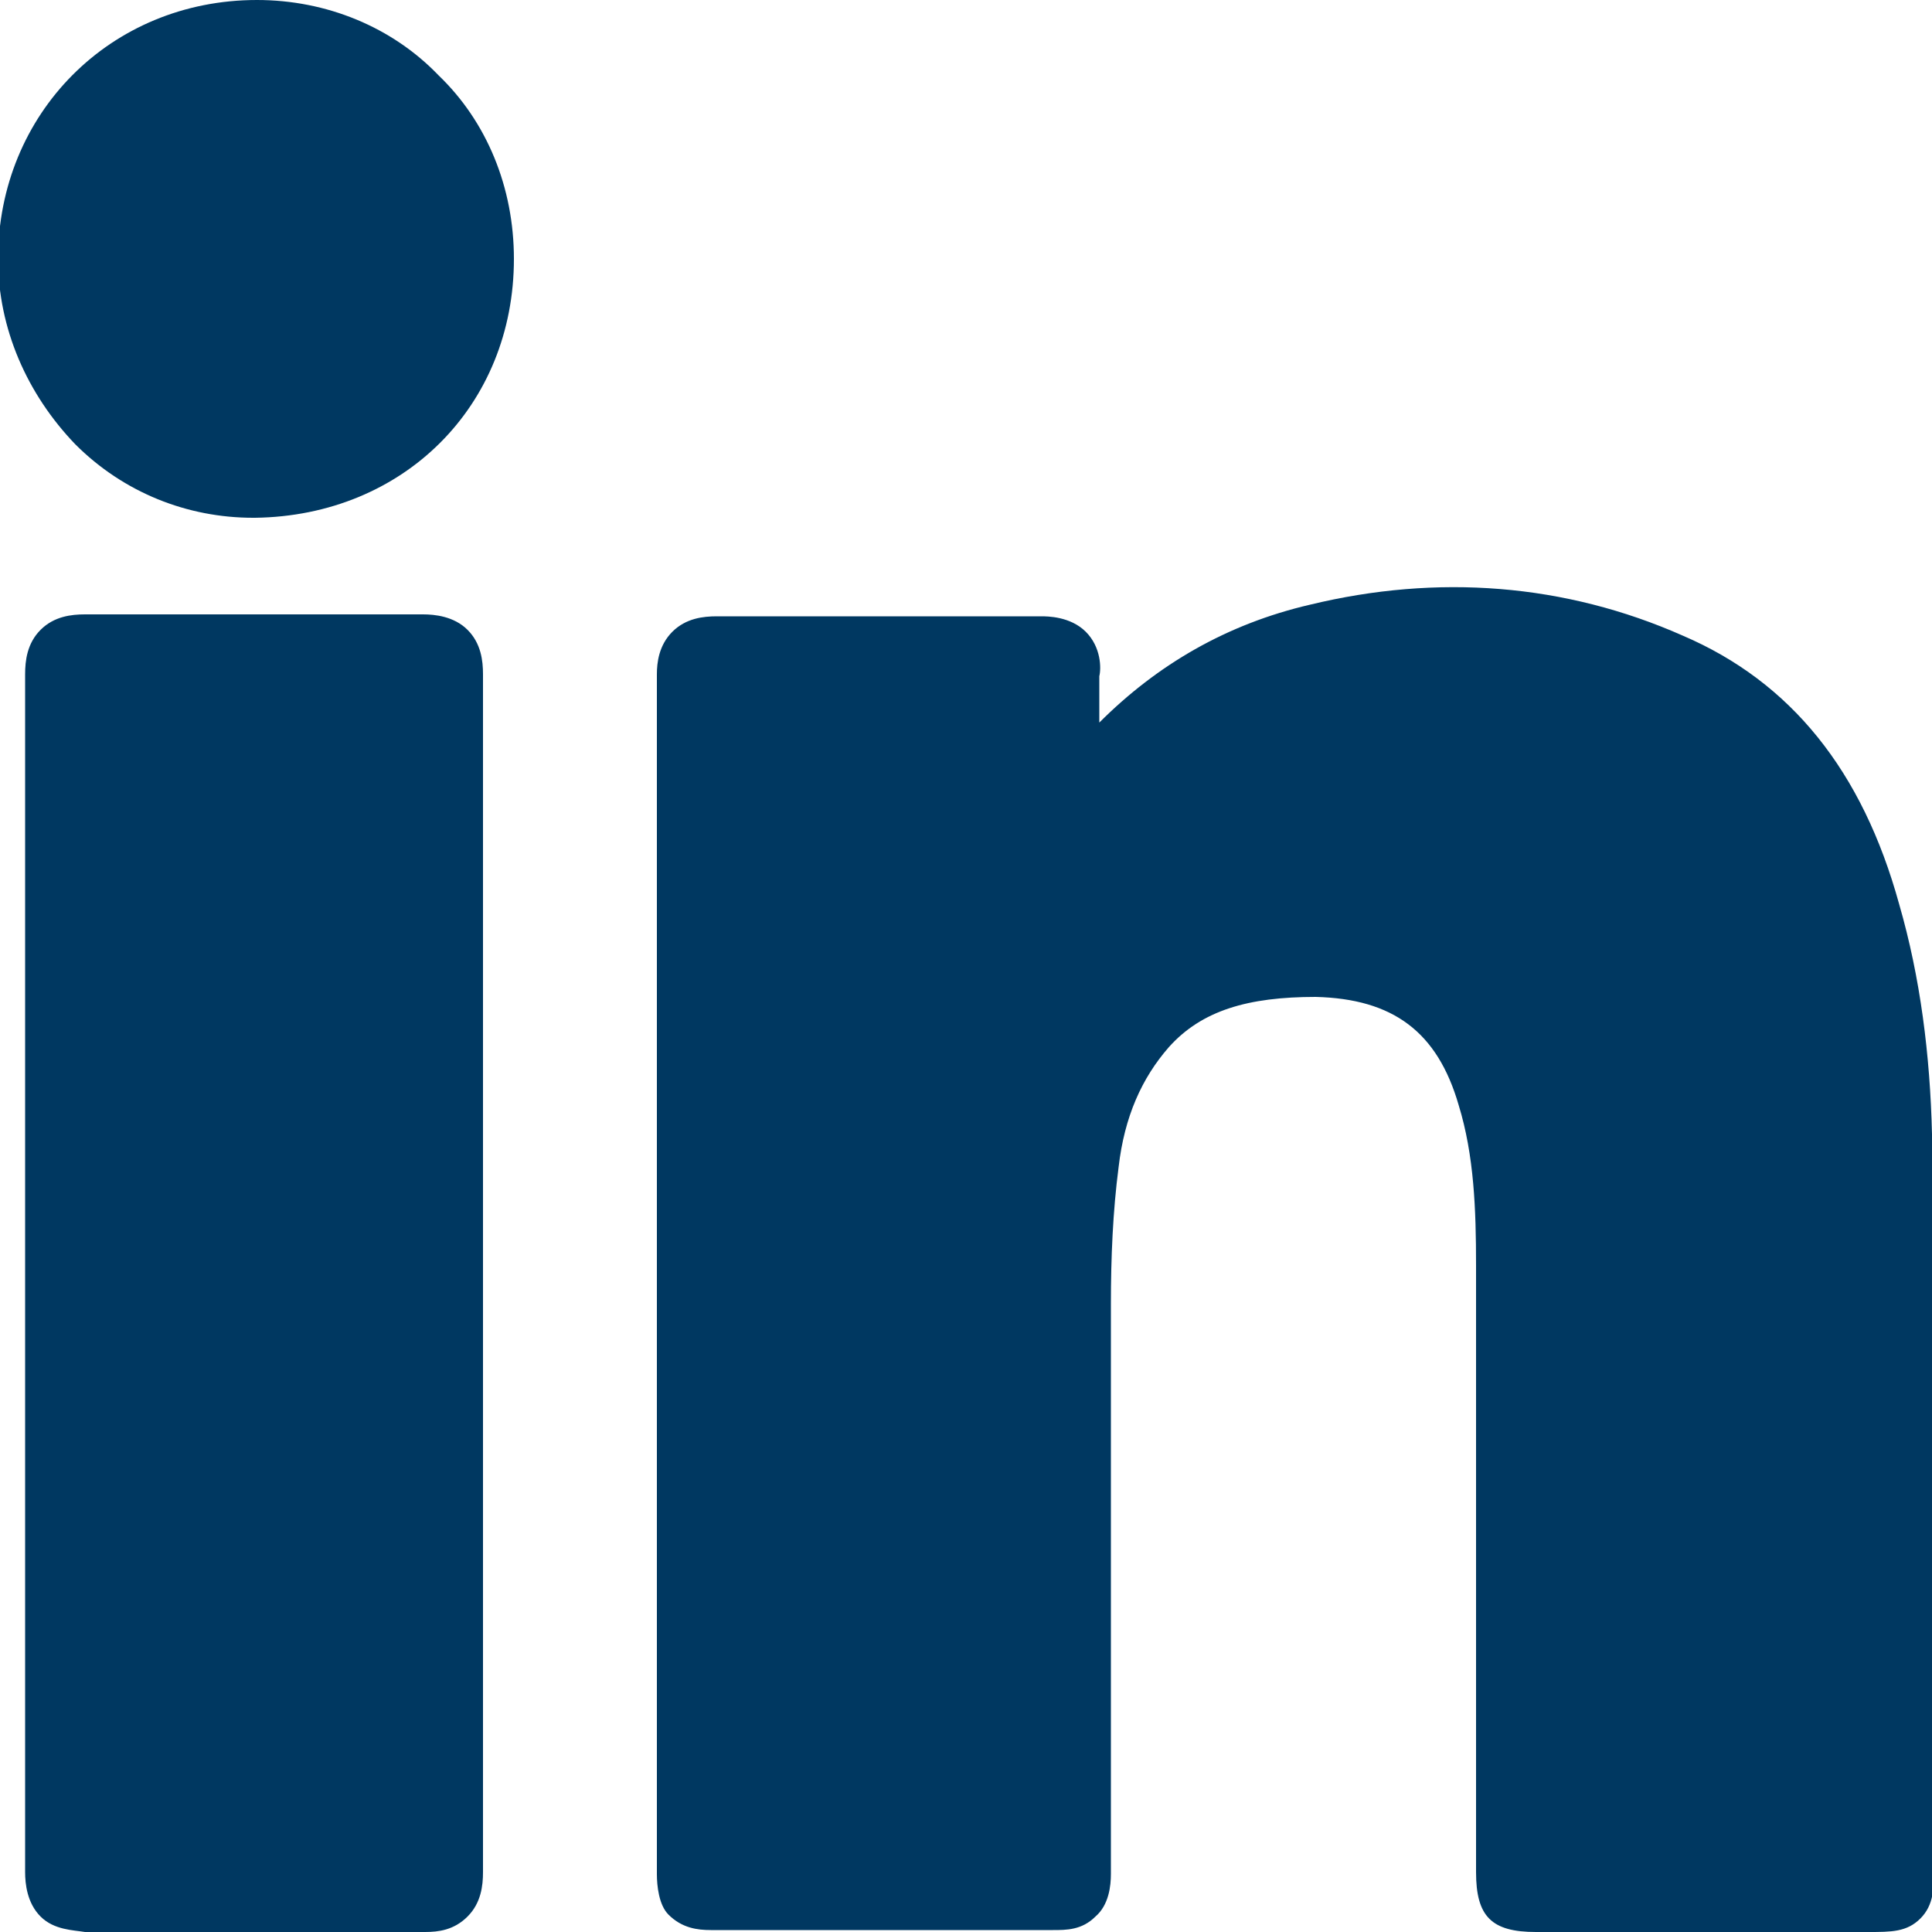 <?xml version="1.0" encoding="utf-8"?>
<!-- Generator: Adobe Illustrator 22.0.0, SVG Export Plug-In . SVG Version: 6.00 Build 0)  -->
<svg version="1.1" id="Livello_1" xmlns="http://www.w3.org/2000/svg" xmlns:xlink="http://www.w3.org/1999/xlink" x="0px" y="0px"
	 viewBox="0 0 100 100" style="enable-background:new 0 0 100 100;" xml:space="preserve">
<style type="text/css">
	.st0{fill:#5E7E9B;}
	.st1{fill:#003761;}
	.st2{fill:#003861;}
	.st3{fill:#00345C;}
</style>
<path id="social-linkedin" class="st2" d="M99.4,99.3c-0.7,0.7-1.5,0.7-2.7,0.7l-17.2,0c-2.3,0-3.1-0.8-3.1-3.1l0-31.4
	c0-2.9-0.1-5.7-0.9-8.3c-1.1-3.8-3.4-5.5-7.4-5.6c-3.5,0-5.9,0.7-7.6,2.6c-1.4,1.6-2.3,3.6-2.6,6.2c-0.3,2.3-0.4,4.7-0.4,7.1
	c0,9.8,0,19.7,0,29.5c0,0.6-0.1,1.6-0.8,2.2c-0.7,0.7-1.5,0.7-2.2,0.7c0,0,0,0-0.1,0c-5.9,0-11.7,0-17.6,0c-0.7,0-1.5-0.1-2.2-0.8
	C34.1,98.6,34,97.6,34,97c0-20.7,0-41.4,0-62.1c0-0.6,0.1-1.5,0.8-2.2c0.7-0.7,1.6-0.8,2.3-0.8c5.6,0,11.2,0,16.8,0
	c0.3,0,1.5,0,2.3,0.8c0.8,0.8,0.8,1.9,0.7,2.3c0,0.8,0,1.6,0,2.4c3-3,6.6-5.1,10.9-6.1c6.6-1.6,13.2-1.1,19.3,1.6
	c5.6,2.4,9.3,7,11.2,13.9c1.1,3.8,1.6,7.8,1.7,11.9c0.1,9.8,0.1,19.6,0.1,29.5l0,8.6C100.1,97.7,100.1,98.6,99.4,99.3z M25,66l0-7.4
	c0-7.9,0-15.8,0-23.7c0-0.7-0.1-1.6-0.8-2.3c-0.7-0.7-1.7-0.8-2.3-0.8c-5.8,0-11.7,0-17.5,0c-0.7,0-1.6,0.1-2.3,0.8
	c-0.7,0.7-0.8,1.6-0.8,2.3c0,20.7,0,41.3,0,62c0,0.6,0.1,1.6,0.8,2.3c0.7,0.7,1.7,0.7,2.3,0.8c5.8,0,11.7,0,17.5,0c0,0,0,0,0.1,0
	c0.7,0,1.5-0.1,2.2-0.8c0.7-0.7,0.8-1.6,0.8-2.3c0-7.9,0-15.9,0-23.8L25,66z M13.3,0C13.3,0,13.2,0,13.3,0C5.7,0-0.1,5.9-0.1,13.4
	c0,0,0,0,0,0c0,3.6,1.5,7,4,9.6c2.5,2.5,5.8,3.8,9.2,3.8c0,0,0.1,0,0.1,0c7.7-0.1,13.4-5.8,13.4-13.4c0-3.7-1.4-7.1-3.9-9.5
	C20.3,1.4,16.9,0,13.3,0z"/>
</svg>
